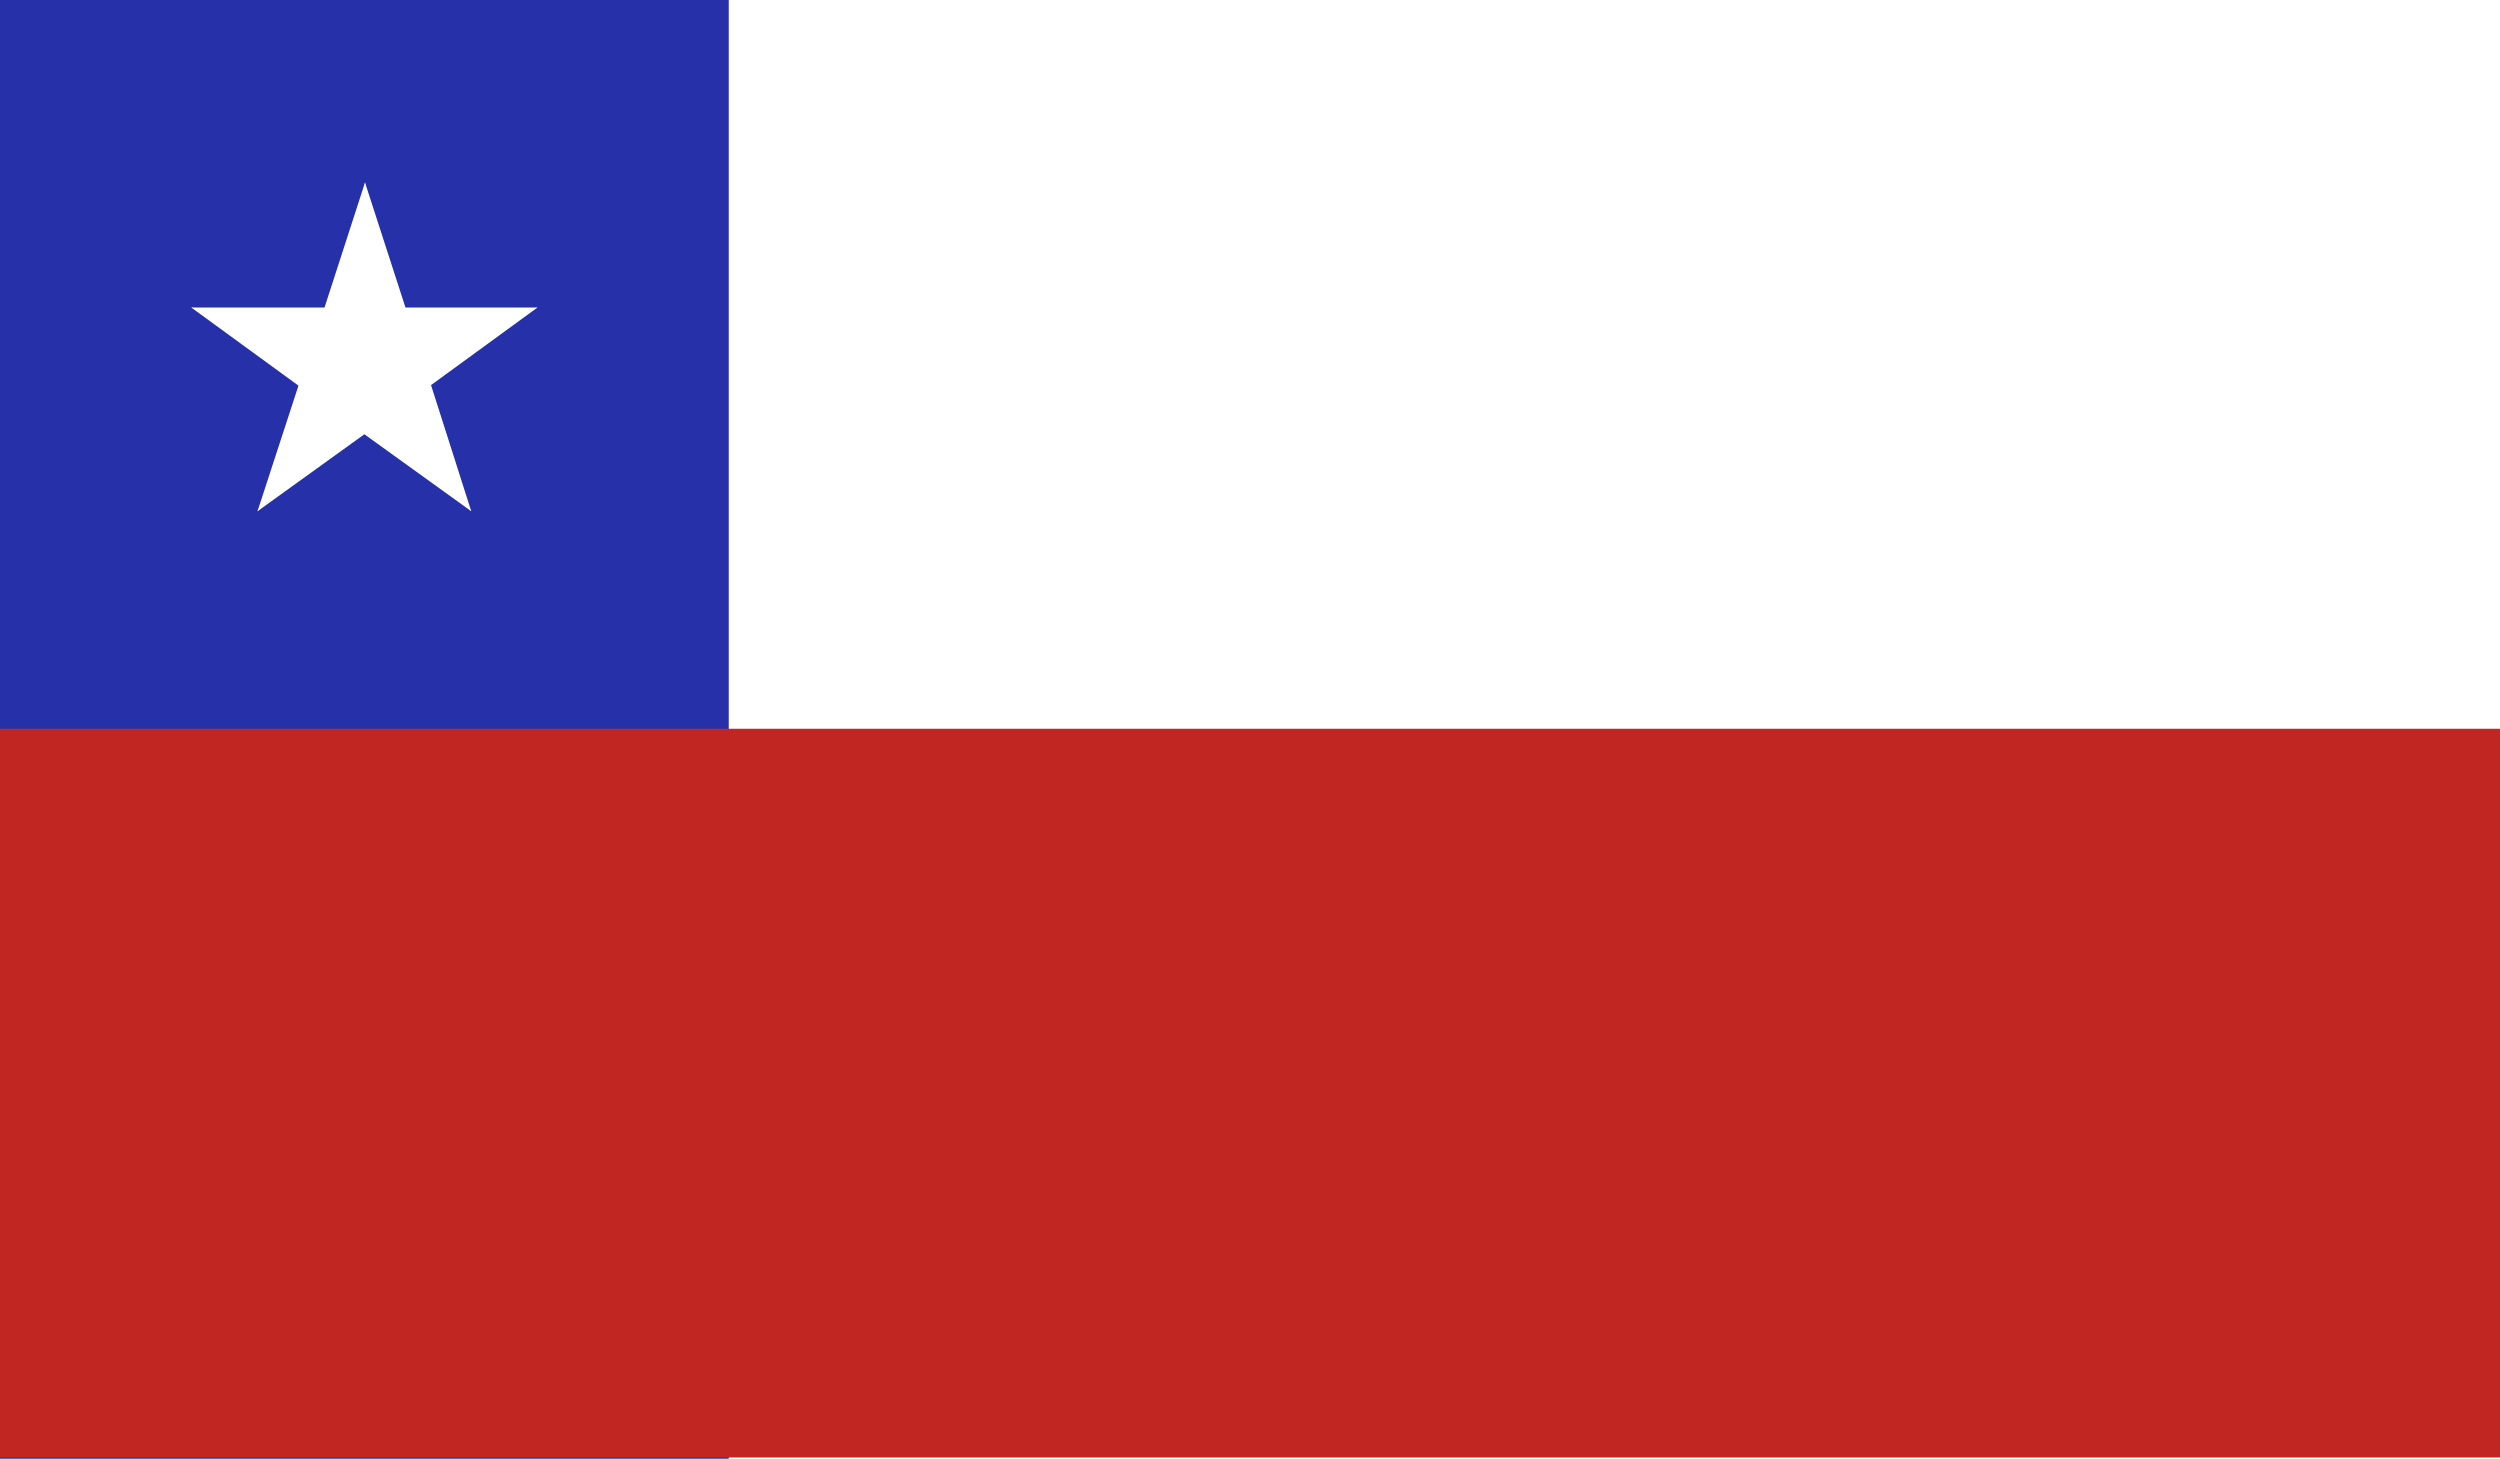 <svg xmlns="http://www.w3.org/2000/svg" xmlns:xlink="http://www.w3.org/1999/xlink" viewBox="0 0 20 11.67"><defs><style>.cls-1{fill:none;}.cls-2{clip-path:url(#clip-path);}.cls-3{fill:#fff;}.cls-4{fill:#2530a9;}.cls-5{fill:#c22623;}</style><clipPath id="clip-path"><rect class="cls-1" width="20" height="11.67"/></clipPath></defs><title>chile</title><g id="Ebene_2" data-name="Ebene 2"><g id="_4" data-name="4"><g id="CHILE"><g class="cls-2"><rect class="cls-3" width="20" height="11.67"/><rect class="cls-4" width="5.83" height="11.67"/><rect class="cls-5" y="5.83" width="20" height="5.83"/><polygon class="cls-3" points="2.92 1.46 2.47 2.85 3.16 3.07 2.92 1.46"/><polygon class="cls-3" points="2.92 1.46 3.37 2.85 2.67 3.07 2.92 1.46"/><polygon class="cls-3" points="4.3 2.46 2.85 2.46 2.85 3.19 4.3 2.46"/><polygon class="cls-3" points="4.3 2.46 3.12 3.32 2.7 2.73 4.3 2.46"/><polygon class="cls-3" points="1.53 2.46 2.71 3.32 3.14 2.73 1.53 2.46"/><polygon class="cls-3" points="1.53 2.46 2.99 2.46 2.99 3.19 1.53 2.46"/><polygon class="cls-3" points="3.77 4.09 3.33 2.71 2.63 2.93 3.77 4.09"/><polygon class="cls-3" points="3.77 4.09 2.59 3.24 3.02 2.65 3.77 4.09"/><polygon class="cls-3" points="2.06 4.09 3.24 3.24 2.81 2.65 2.06 4.09"/><polygon class="cls-3" points="2.06 4.09 2.51 2.71 3.2 2.93 2.06 4.09"/></g></g></g></g></svg>